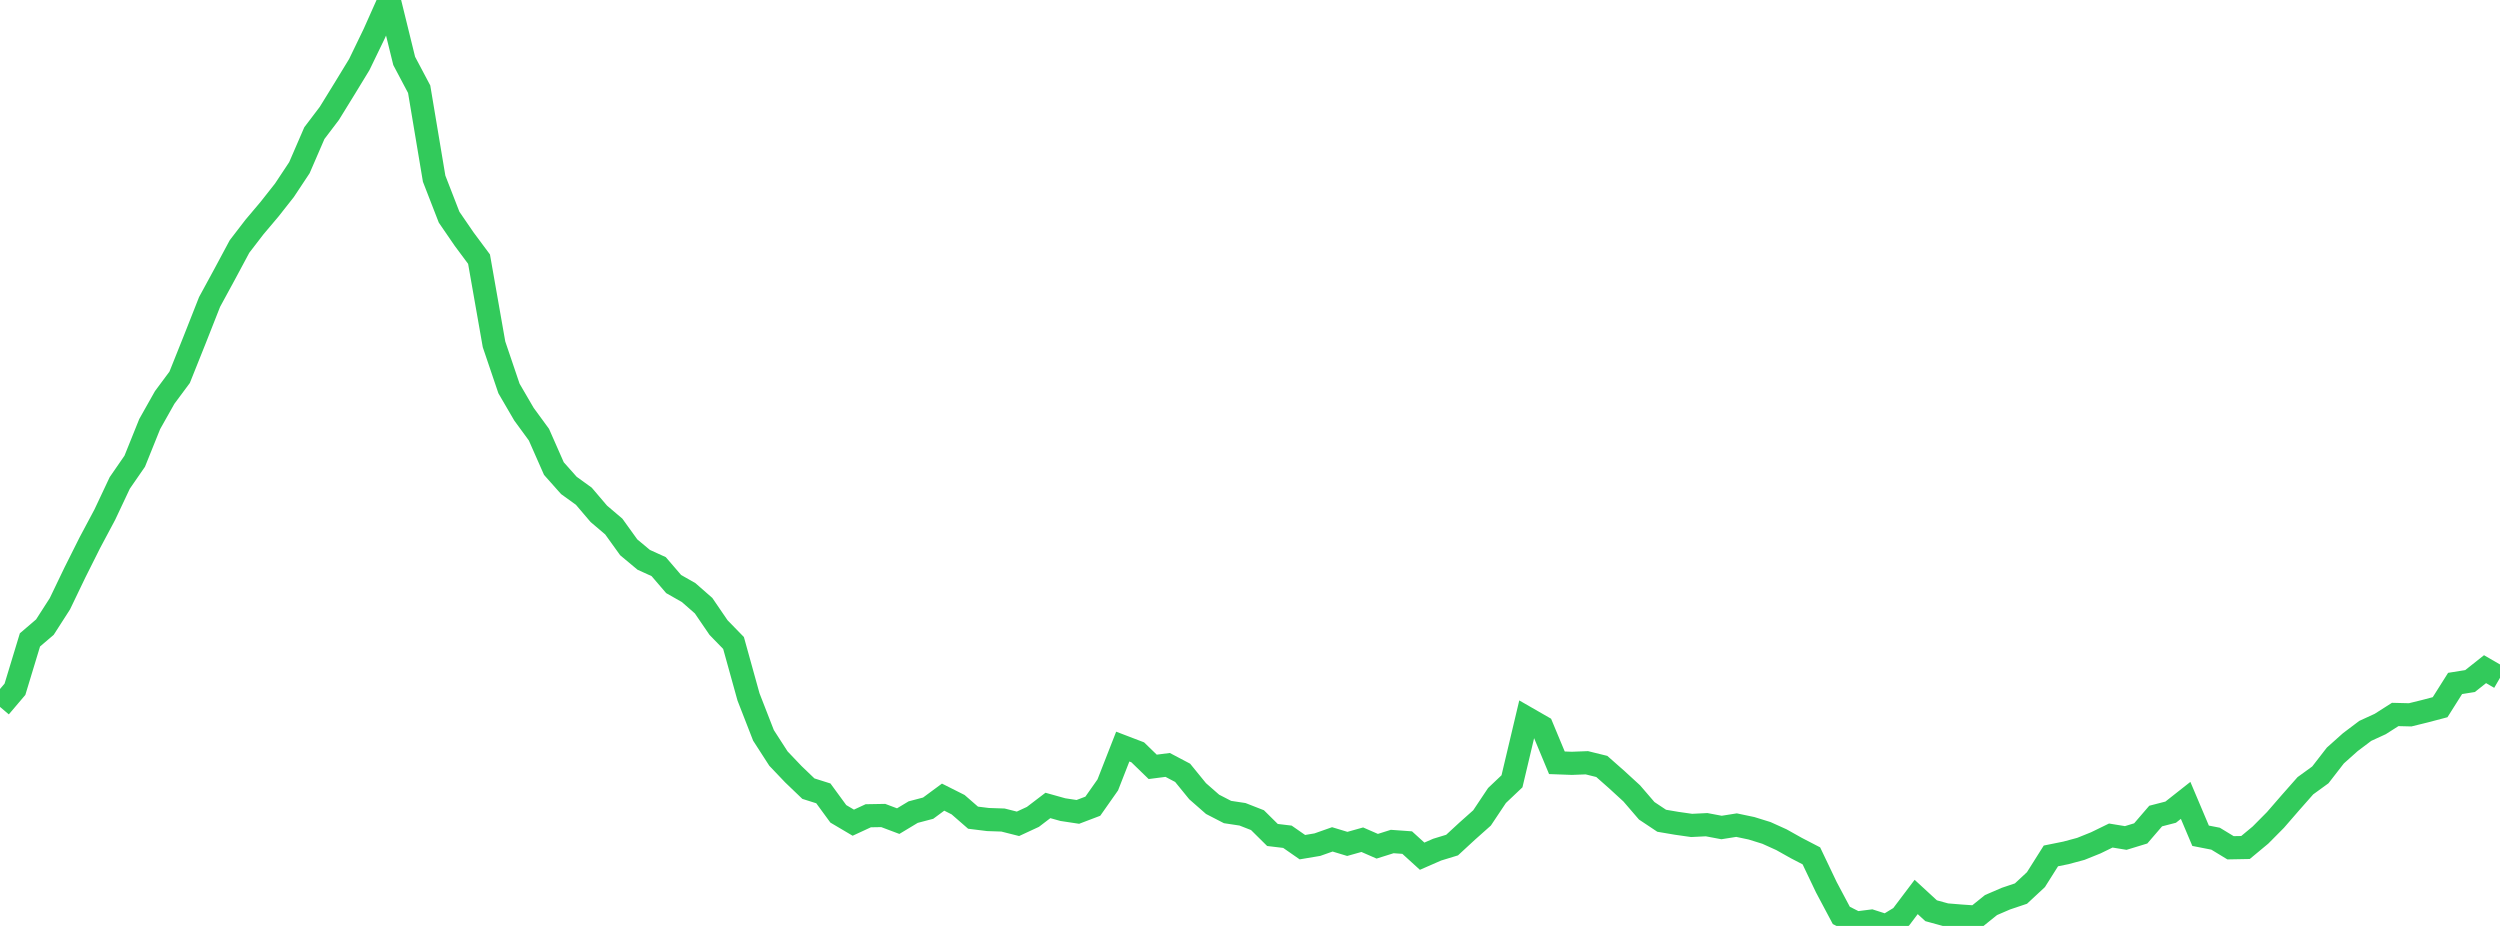 <?xml version="1.0" standalone="no"?>
<!DOCTYPE svg PUBLIC "-//W3C//DTD SVG 1.1//EN" "http://www.w3.org/Graphics/SVG/1.1/DTD/svg11.dtd">

<svg width="135" height="50" viewBox="0 0 135 50" preserveAspectRatio="none" 
  xmlns="http://www.w3.org/2000/svg"
  xmlns:xlink="http://www.w3.org/1999/xlink">


<polyline points="0.0, 38.172 0.808, 37.22 1.617, 34.555 2.425, 33.864 3.234, 32.604 4.042, 30.923 4.85, 29.31 5.659, 27.792 6.467, 26.078 7.275, 24.907 8.084, 22.899 8.892, 21.464 9.701, 20.374 10.509, 18.355 11.317, 16.305 12.126, 14.818 12.934, 13.31 13.743, 12.258 14.551, 11.301 15.359, 10.276 16.168, 9.055 16.976, 7.189 17.784, 6.124 18.593, 4.811 19.401, 3.486 20.21, 1.813 21.018, 0.0 21.826, 3.289 22.635, 4.818 23.443, 9.646 24.251, 11.727 25.06, 12.907 25.868, 13.994 26.677, 18.594 27.485, 20.978 28.293, 22.365 29.102, 23.471 29.91, 25.303 30.719, 26.213 31.527, 26.796 32.335, 27.745 33.144, 28.433 33.952, 29.556 34.76, 30.23 35.569, 30.598 36.377, 31.539 37.186, 31.999 37.994, 32.707 38.802, 33.89 39.611, 34.721 40.419, 37.633 41.228, 39.71 42.036, 40.963 42.844, 41.811 43.653, 42.587 44.461, 42.842 45.269, 43.947 46.078, 44.425 46.886, 44.051 47.695, 44.037 48.503, 44.341 49.311, 43.854 50.12, 43.641 50.928, 43.045 51.737, 43.452 52.545, 44.155 53.353, 44.255 54.162, 44.282 54.97, 44.486 55.778, 44.111 56.587, 43.494 57.395, 43.72 58.204, 43.842 59.012, 43.535 59.82, 42.385 60.629, 40.316 61.437, 40.625 62.246, 41.41 63.054, 41.306 63.862, 41.732 64.671, 42.725 65.479, 43.433 66.287, 43.85 67.096, 43.972 67.904, 44.288 68.713, 45.089 69.521, 45.185 70.329, 45.747 71.138, 45.611 71.946, 45.326 72.754, 45.571 73.563, 45.344 74.371, 45.697 75.18, 45.442 75.988, 45.5 76.796, 46.235 77.605, 45.881 78.413, 45.634 79.222, 44.887 80.03, 44.168 80.838, 42.957 81.647, 42.19 82.455, 38.782 83.263, 39.246 84.072, 41.19 84.88, 41.22 85.689, 41.189 86.497, 41.388 87.305, 42.101 88.114, 42.843 88.922, 43.782 89.731, 44.321 90.539, 44.458 91.347, 44.573 92.156, 44.533 92.964, 44.685 93.772, 44.557 94.581, 44.727 95.389, 44.978 96.198, 45.344 97.006, 45.797 97.814, 46.216 98.623, 47.912 99.431, 49.432 100.24, 49.843 101.048, 49.741 101.856, 50.0 102.665, 49.506 103.473, 48.436 104.281, 49.18 105.09, 49.402 105.898, 49.468 106.707, 49.523 107.515, 48.873 108.323, 48.525 109.132, 48.253 109.94, 47.501 110.749, 46.219 111.557, 46.056 112.365, 45.839 113.174, 45.513 113.982, 45.119 114.79, 45.251 115.599, 45.004 116.407, 44.066 117.216, 43.857 118.024, 43.22 118.832, 45.131 119.641, 45.289 120.449, 45.78 121.257, 45.765 122.066, 45.093 122.874, 44.278 123.683, 43.346 124.491, 42.43 125.299, 41.843 126.108, 40.799 126.916, 40.077 127.725, 39.467 128.533, 39.096 129.341, 38.581 130.15, 38.601 130.958, 38.402 131.766, 38.189 132.575, 36.906 133.383, 36.777 134.192, 36.135 135.0, 36.602" fill="none" stroke="#32ca5b" stroke-width="1.25"/>

</svg>
